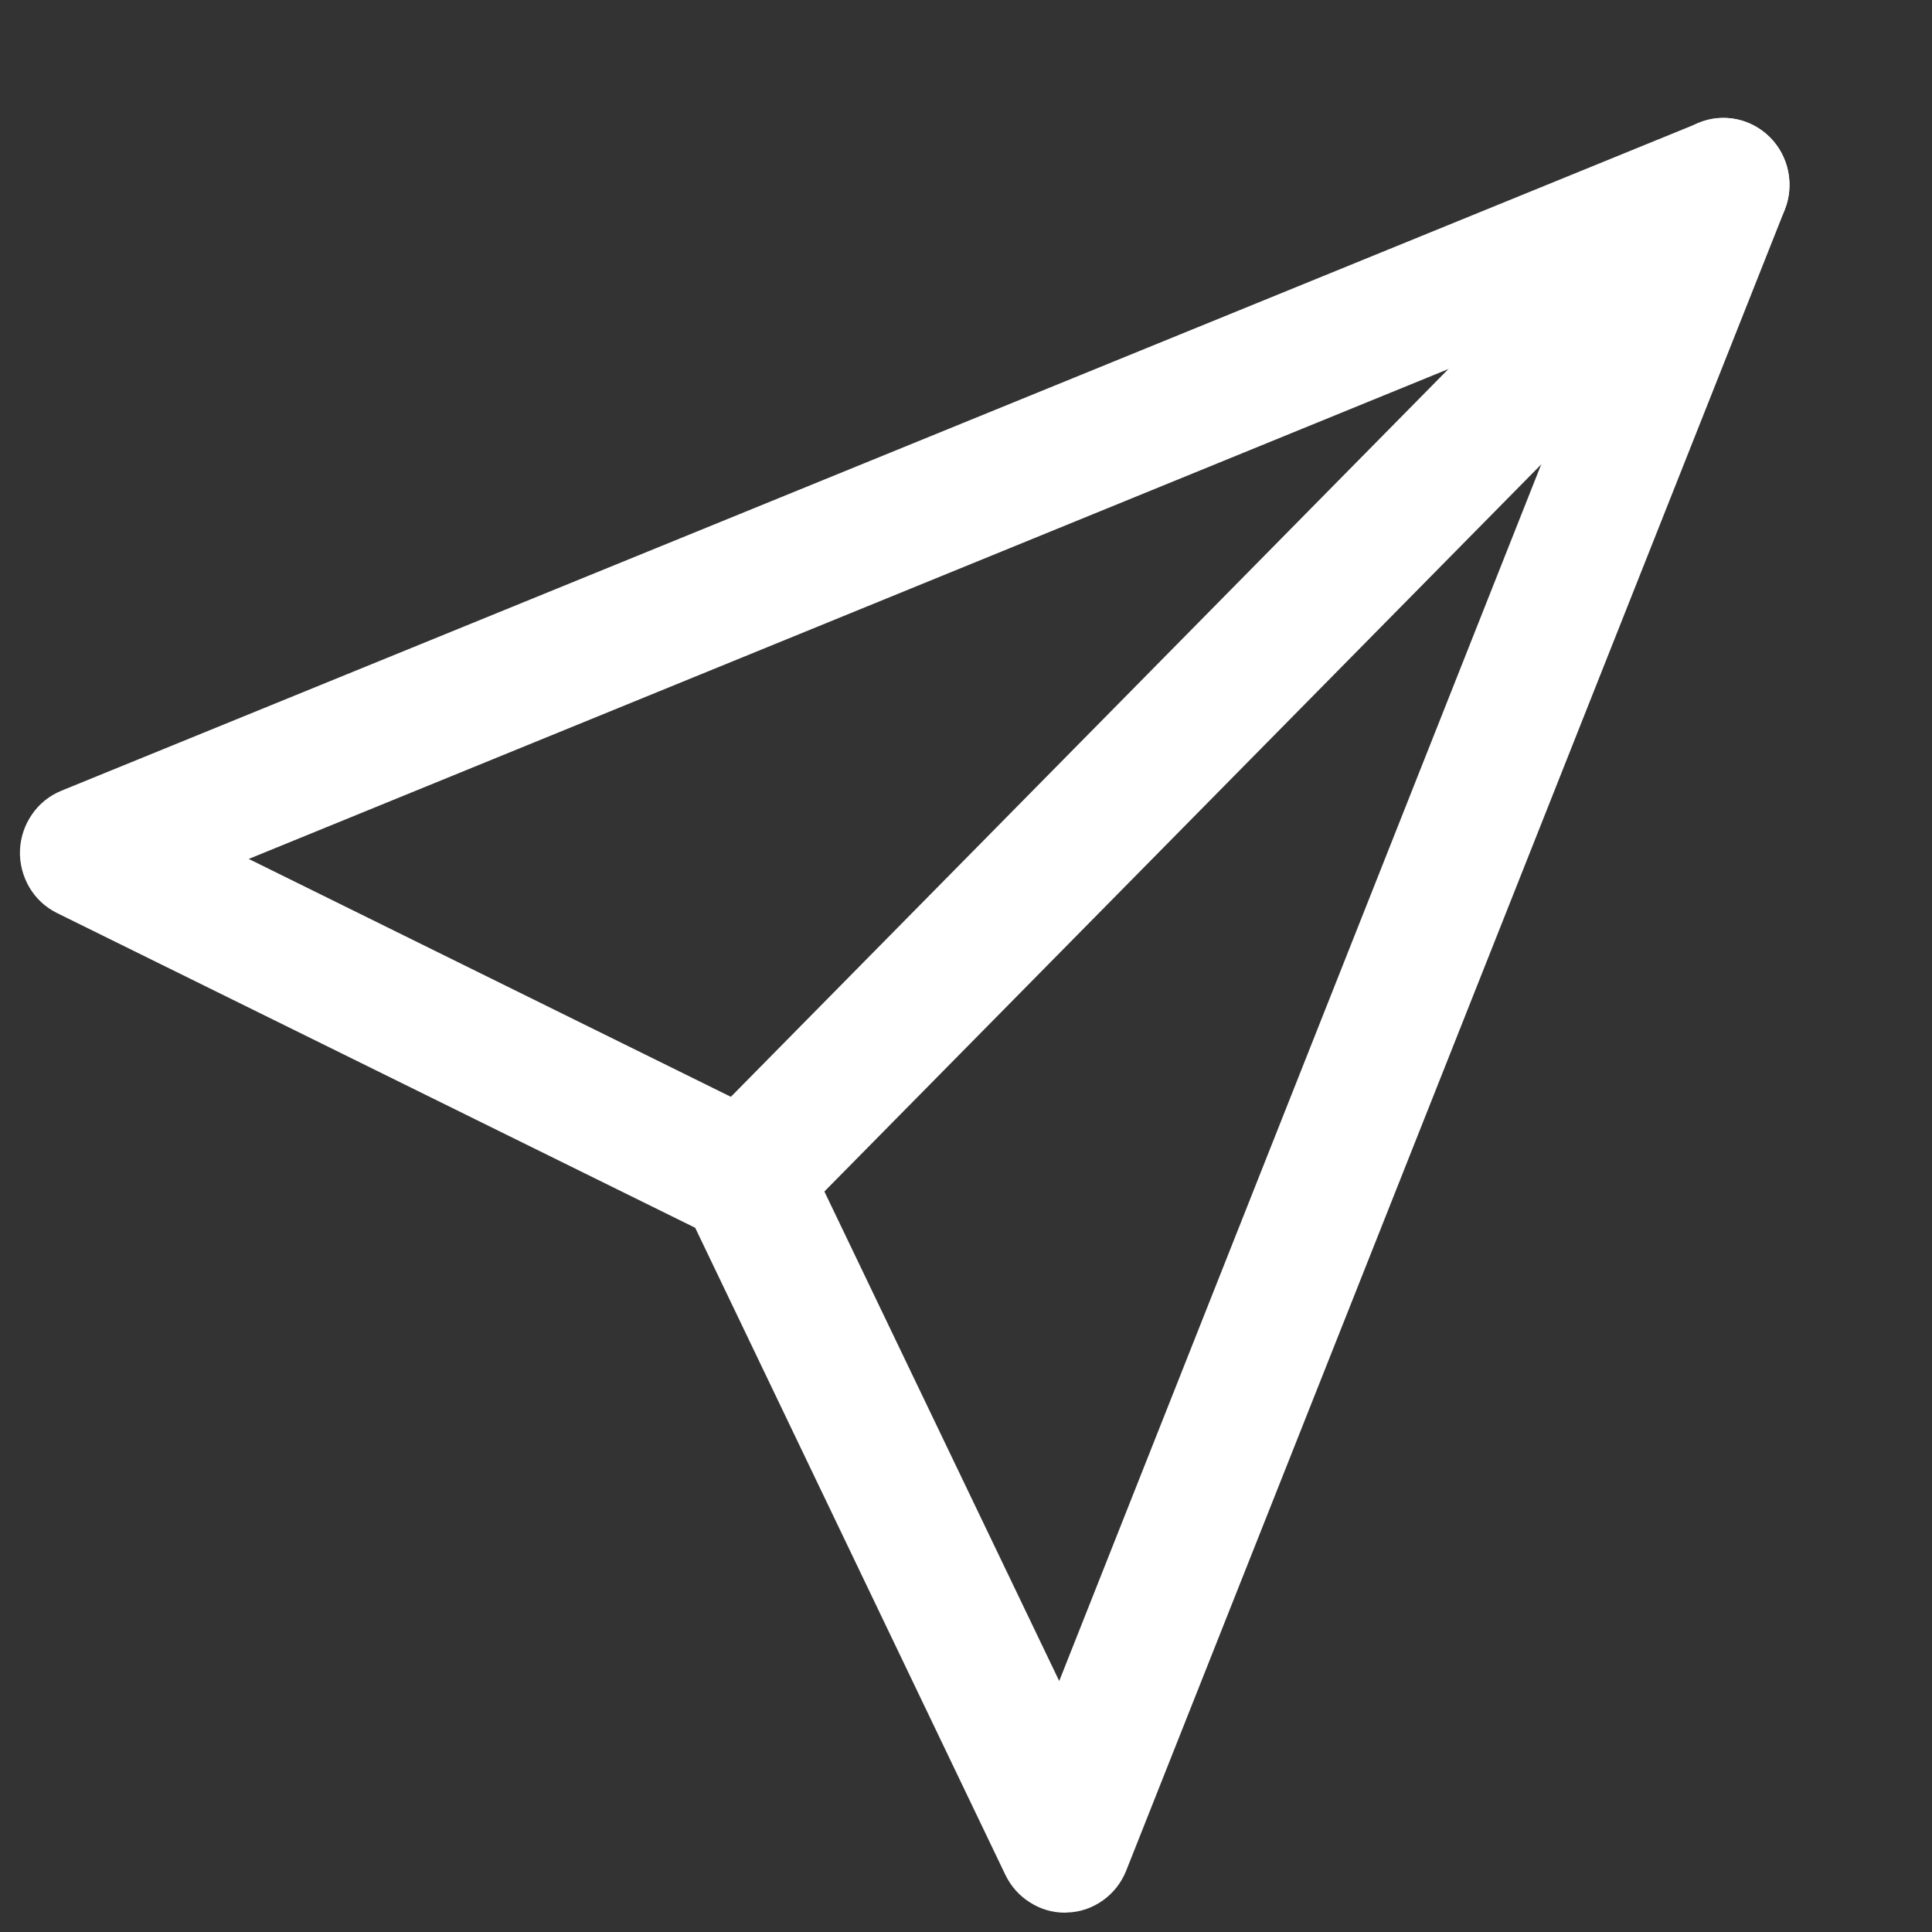 <svg width="12" height="12" viewBox="0 0 12 12" fill="none" xmlns="http://www.w3.org/2000/svg">
<rect x="0" y="0" width="12" height="12" fill="#333333" stroke="none"/>
<g clip-path="url(#clip0_225_4118)">
<path d="M6.614 11.88C6.537 11.88 6.462 11.858 6.397 11.816C6.331 11.775 6.279 11.716 6.245 11.646L4.318 7.626L0.354 5.671C0.283 5.636 0.223 5.581 0.182 5.511C0.142 5.442 0.121 5.363 0.124 5.282C0.127 5.202 0.153 5.124 0.199 5.058C0.244 4.992 0.308 4.941 0.382 4.911L10.552 0.763C10.626 0.732 10.708 0.725 10.787 0.741C10.866 0.757 10.938 0.797 10.995 0.854C11.052 0.912 11.091 0.985 11.107 1.065C11.123 1.145 11.116 1.228 11.085 1.304L6.995 11.619C6.965 11.694 6.915 11.758 6.85 11.804C6.784 11.851 6.708 11.877 6.628 11.879L6.614 11.88ZM1.545 5.335L4.804 6.943C4.886 6.984 4.953 7.052 4.993 7.135L6.579 10.441L9.964 1.897L1.545 5.335Z" fill="white"/>
<path d="M4.624 7.731C4.543 7.731 4.464 7.706 4.396 7.661C4.329 7.615 4.276 7.55 4.245 7.474C4.214 7.398 4.206 7.314 4.222 7.234C4.238 7.153 4.277 7.079 4.334 7.021L10.414 0.854C10.452 0.816 10.498 0.785 10.547 0.764C10.597 0.743 10.65 0.732 10.704 0.732C10.758 0.732 10.812 0.743 10.861 0.764C10.911 0.785 10.956 0.816 10.994 0.854C11.032 0.893 11.063 0.939 11.083 0.989C11.104 1.04 11.114 1.094 11.114 1.149C11.114 1.203 11.104 1.257 11.083 1.308C11.063 1.358 11.032 1.404 10.994 1.443L4.914 7.61C4.837 7.688 4.733 7.731 4.624 7.731Z" fill="white"/>
</g>
<defs>
<clipPath id="clip0_225_4118">
<rect width="11.02" height="11.177" fill="white" transform="translate(0.12 0.705)"/>
</clipPath>
</defs>
</svg>
